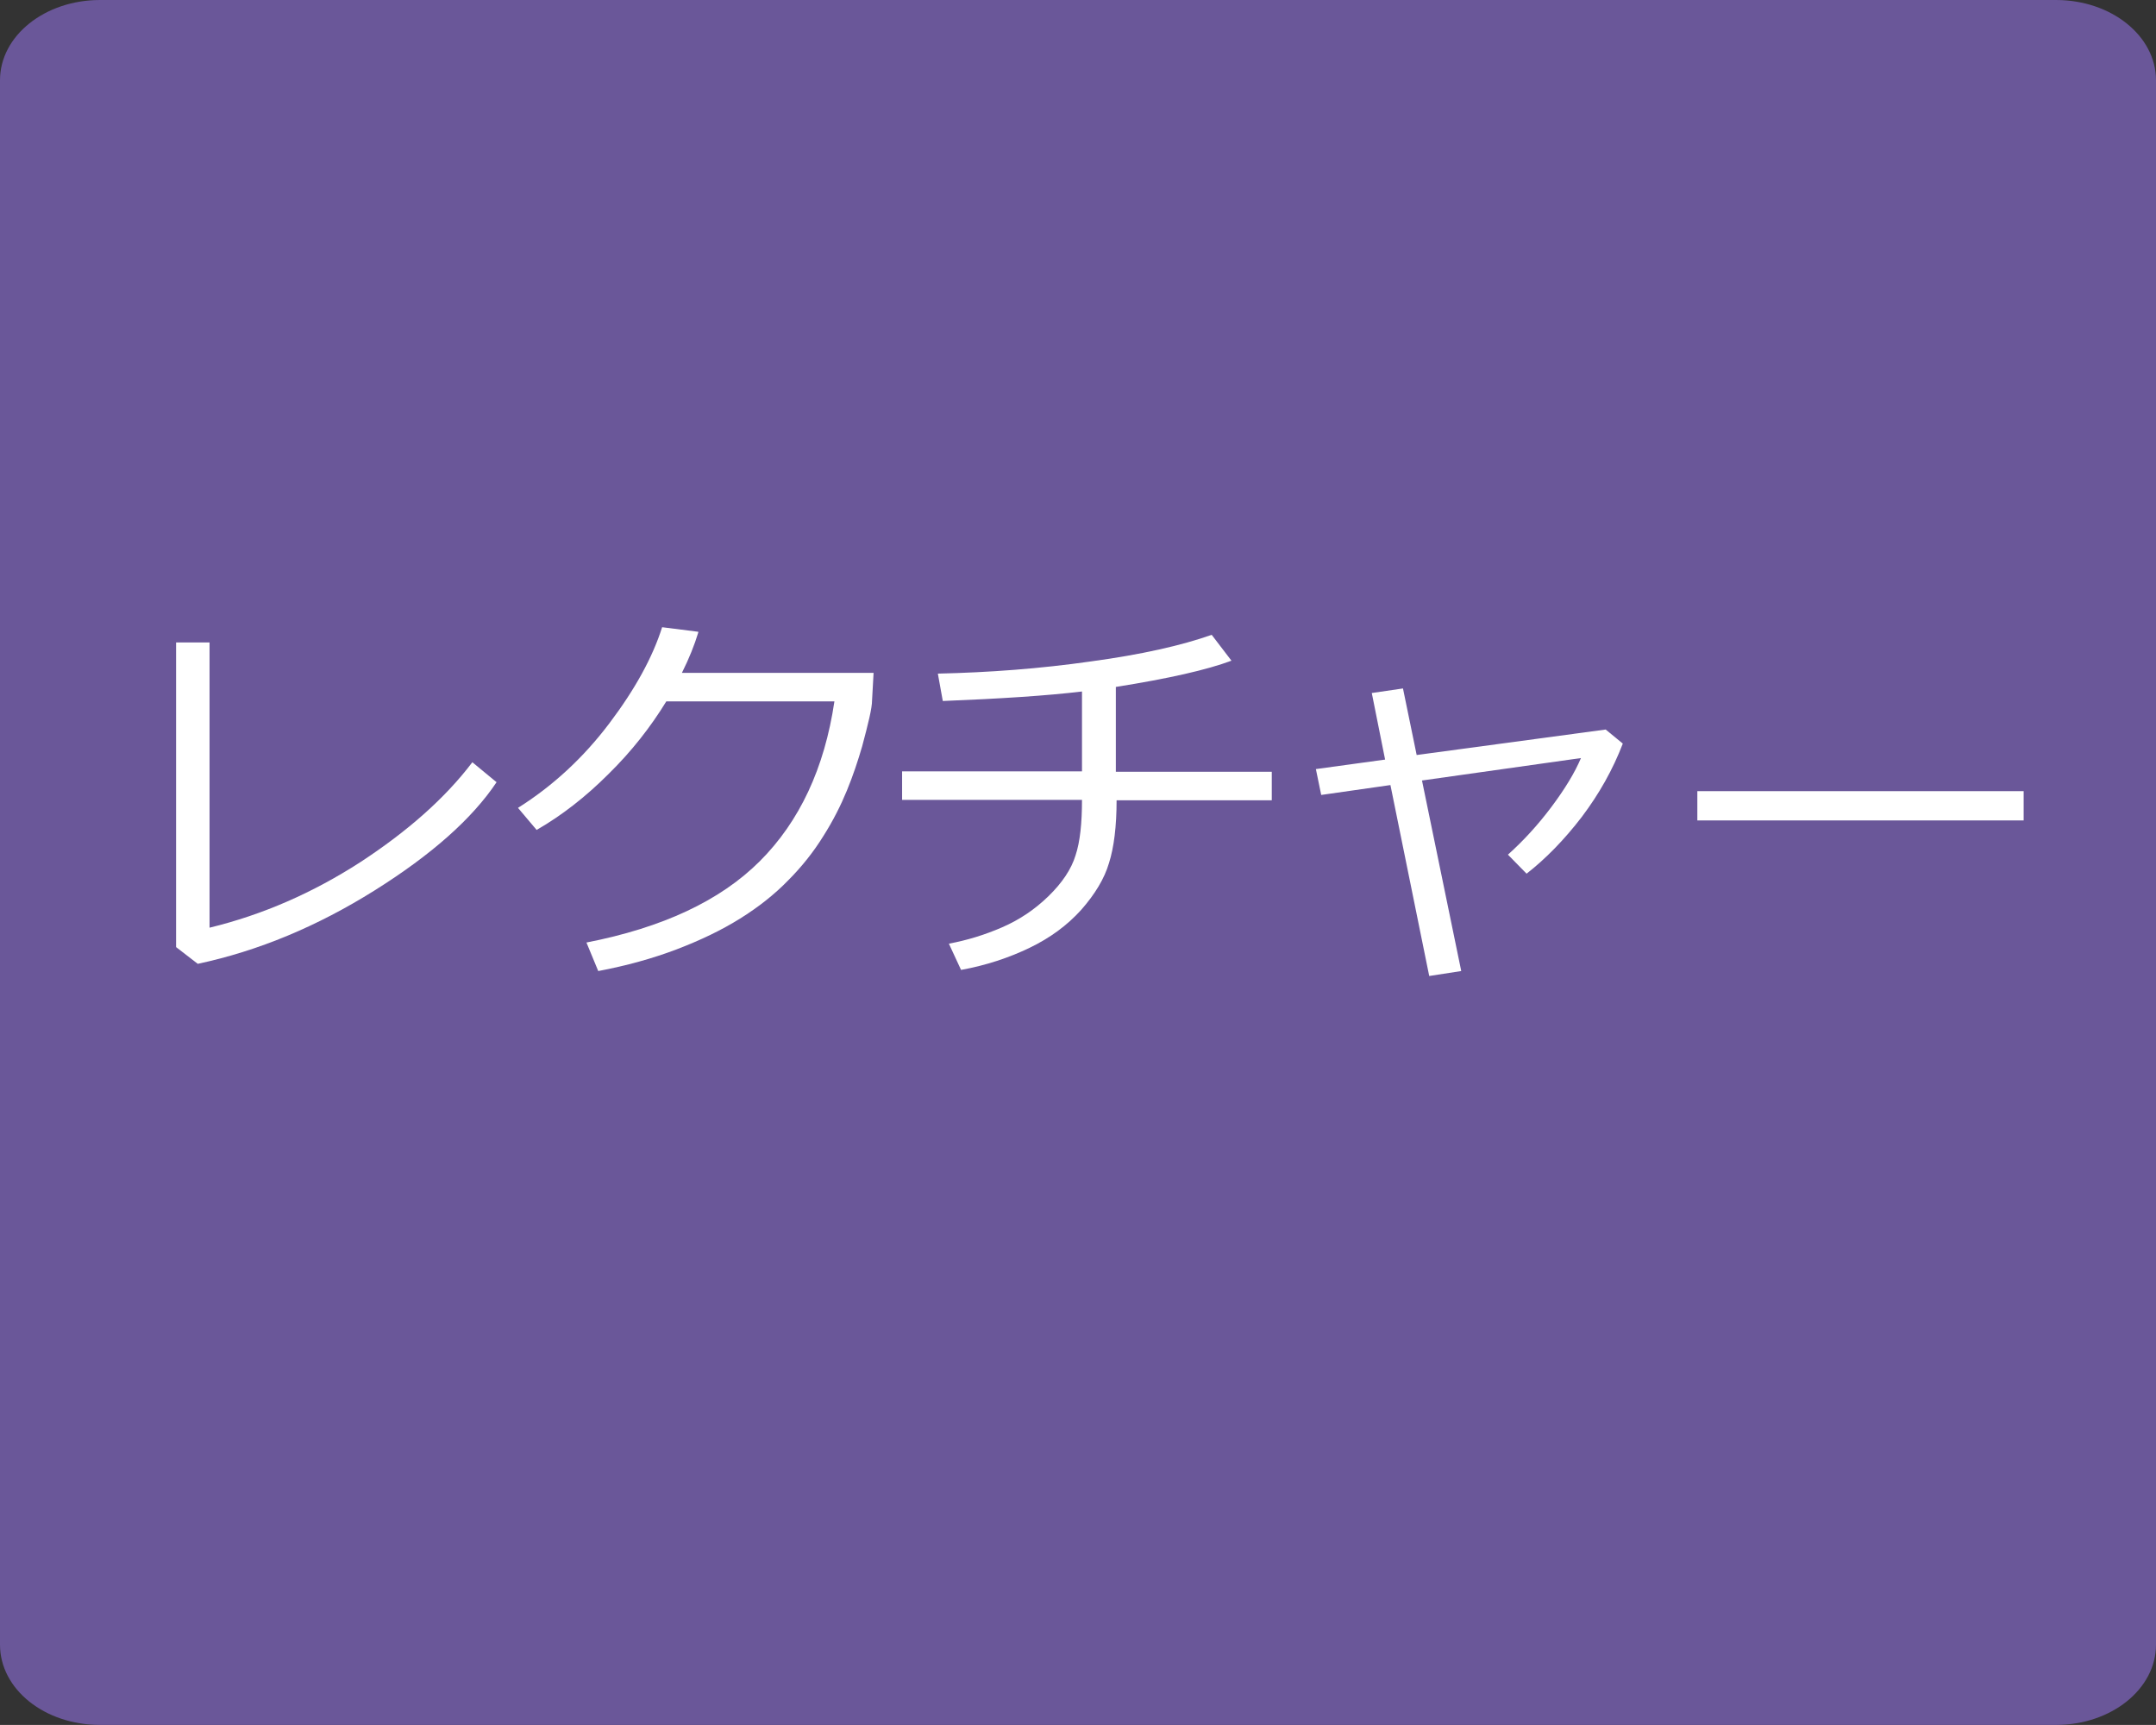 <?xml version="1.0" encoding="UTF-8"?>
<svg id="_レイヤー_1" data-name="レイヤー 1" xmlns="http://www.w3.org/2000/svg" width="56.69" height="45.35" viewBox="0 0 56.69 45.35">
  <rect x="0" y="0" width="56.69" height="45.35" fill="#333333" stroke="none"/>
  <defs>
    <style>
      .cls-1 {
        fill: #fff;
      }

      .cls-2 {
        fill: #6a5799;
      }
    </style>
  </defs>
  <path class="cls-2" d="m56.69,43.24c0,1.17-1.18,2.11-2.63,2.11H2.63c-1.46,0-2.63-.94-2.63-2.11V2.11C0,.94,1.18,0,2.63,0h51.43c1.45,0,2.63.94,2.63,2.11v41.14Z"/>
  <g>
    <path class="cls-1" d="m13.06,20.56c-.64.96-1.71,1.91-3.21,2.85-1.5.94-3.05,1.59-4.65,1.93l-.57-.44v-8.01h.88v7.5c1.4-.34,2.72-.92,3.96-1.72,1.24-.81,2.23-1.68,2.95-2.63l.63.52Z"/>
    <path class="cls-1" d="m18.36,16.63c-.1.33-.24.68-.43,1.06h5.04l-.04.72c0,.21-.1.61-.26,1.21-.11.38-.24.77-.4,1.16-.16.39-.36.79-.62,1.2-.26.42-.57.81-.93,1.17-.36.37-.78.7-1.26,1-.48.3-1.04.57-1.67.81-.63.24-1.32.43-2.06.57l-.31-.75c2-.39,3.52-1.1,4.56-2.14,1.04-1.04,1.7-2.44,1.96-4.2h-4.42c-.41.67-.91,1.31-1.52,1.91-.6.6-1.23,1.09-1.89,1.47l-.49-.58c.92-.58,1.72-1.32,2.4-2.22.68-.9,1.14-1.74,1.39-2.53l.95.12Z"/>
    <path class="cls-1" d="m29.36,21.03c0,.7-.07,1.25-.2,1.66-.12.41-.37.82-.73,1.23-.37.41-.82.74-1.36,1-.54.26-1.14.46-1.8.58l-.32-.69c.48-.09.94-.23,1.4-.43.46-.2.86-.47,1.22-.82.36-.35.6-.71.71-1.07.12-.36.17-.85.17-1.46h-4.73v-.75h4.73v-2.1c-.92.11-2.14.19-3.66.25l-.13-.72c1.35-.03,2.69-.13,4.02-.32,1.33-.18,2.39-.42,3.18-.7l.52.68c-.64.24-1.65.47-3.04.69v2.23s4.1,0,4.1,0v.75h-4.1Z"/>
    <path class="cls-1" d="m38.42,25.53l-.84.13-1.02-5.02-1.82.26-.14-.68,1.82-.25-.35-1.75.82-.12.36,1.75,4.97-.67.45.37c-.26.68-.62,1.32-1.08,1.93-.46.6-.95,1.1-1.45,1.49l-.49-.5c.4-.36.78-.77,1.14-1.25.36-.48.62-.91.78-1.29l-4.18.59,1.03,5Z"/>
    <path class="cls-1" d="m53.21,21.57h-8.58v-.77h8.58v.77Z"/>
  </g>
</svg>